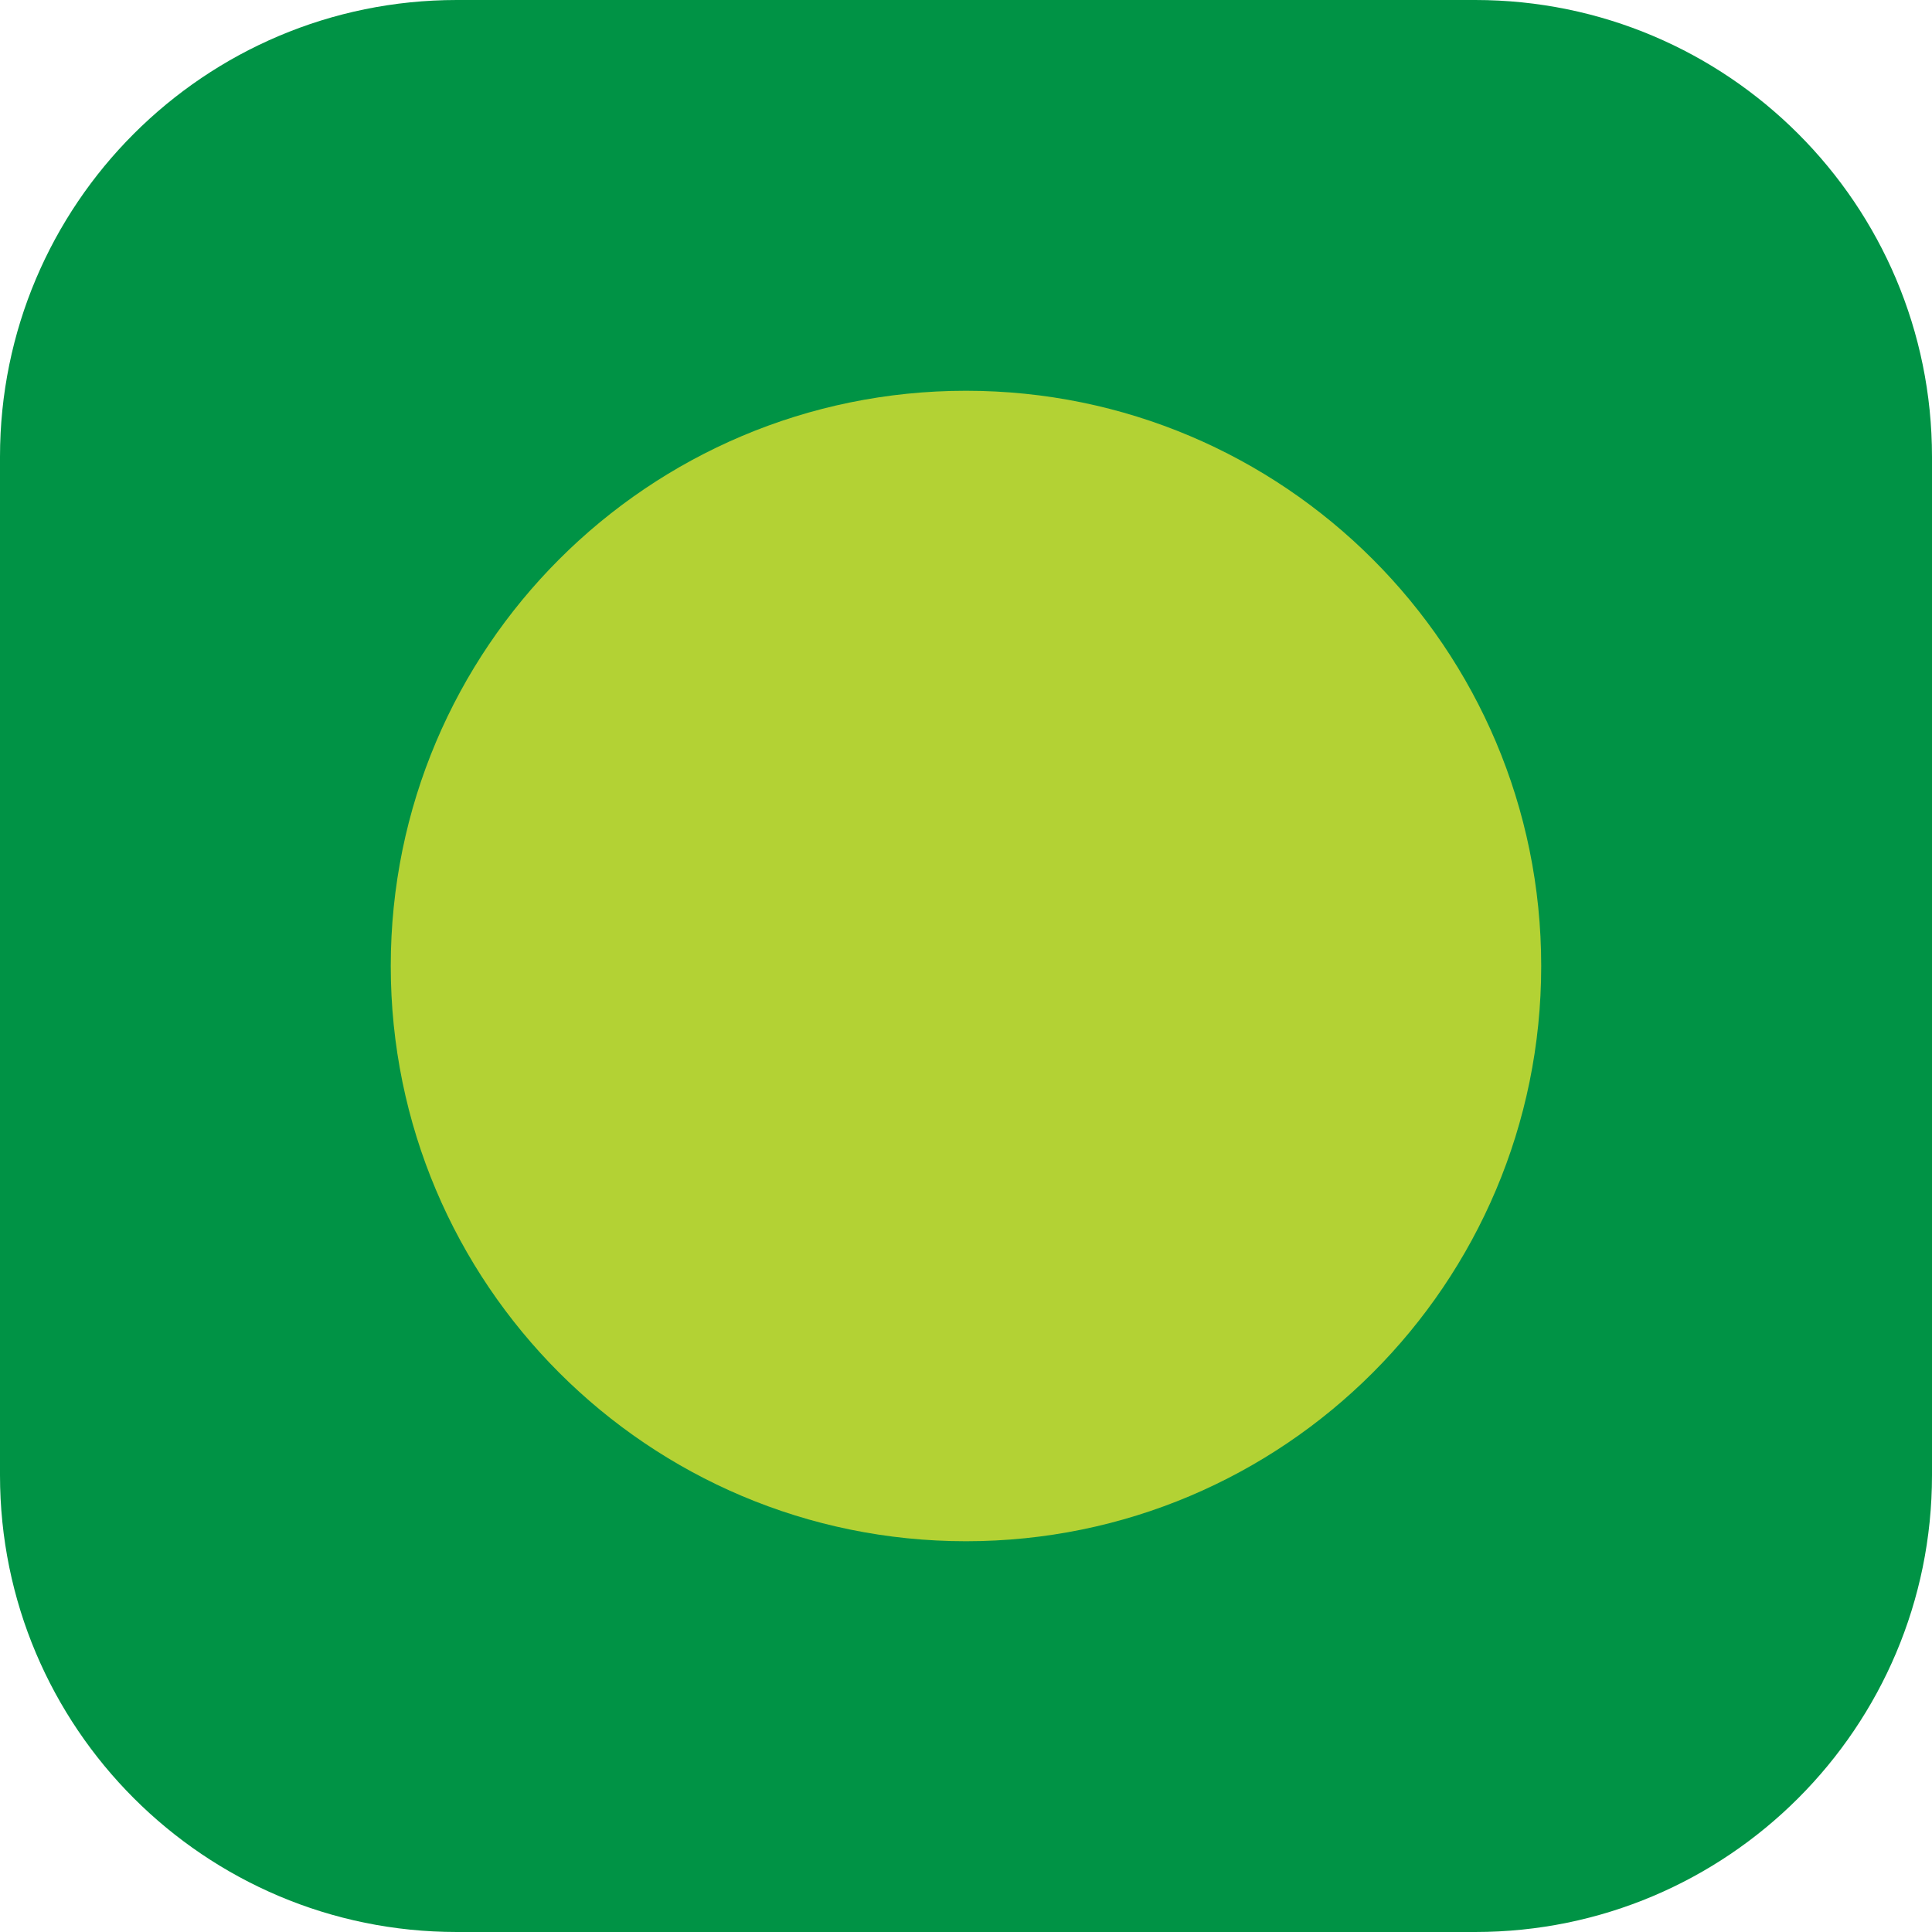 <svg width="1200" height="1200" viewBox="0 0 1200 1200" fill="none" xmlns="http://www.w3.org/2000/svg">
<path d="M916.266 1200H283.734C127.038 1200 0 1072.97 0 916.262V283.738C0 127.026 127.038 0 283.734 0H916.266C1072.96 0 1200 127.039 1200 283.738V916.276C1200 1072.97 1072.96 1200 916.266 1200Z" fill="#009345"/>
<path d="M957.273 600C957.273 797.323 797.309 957.289 599.988 957.289C402.667 957.289 242.703 797.323 242.703 600C242.703 402.677 402.667 242.711 599.988 242.711C797.309 242.711 957.273 402.677 957.273 600Z" fill="#B3D234"/>
</svg>

